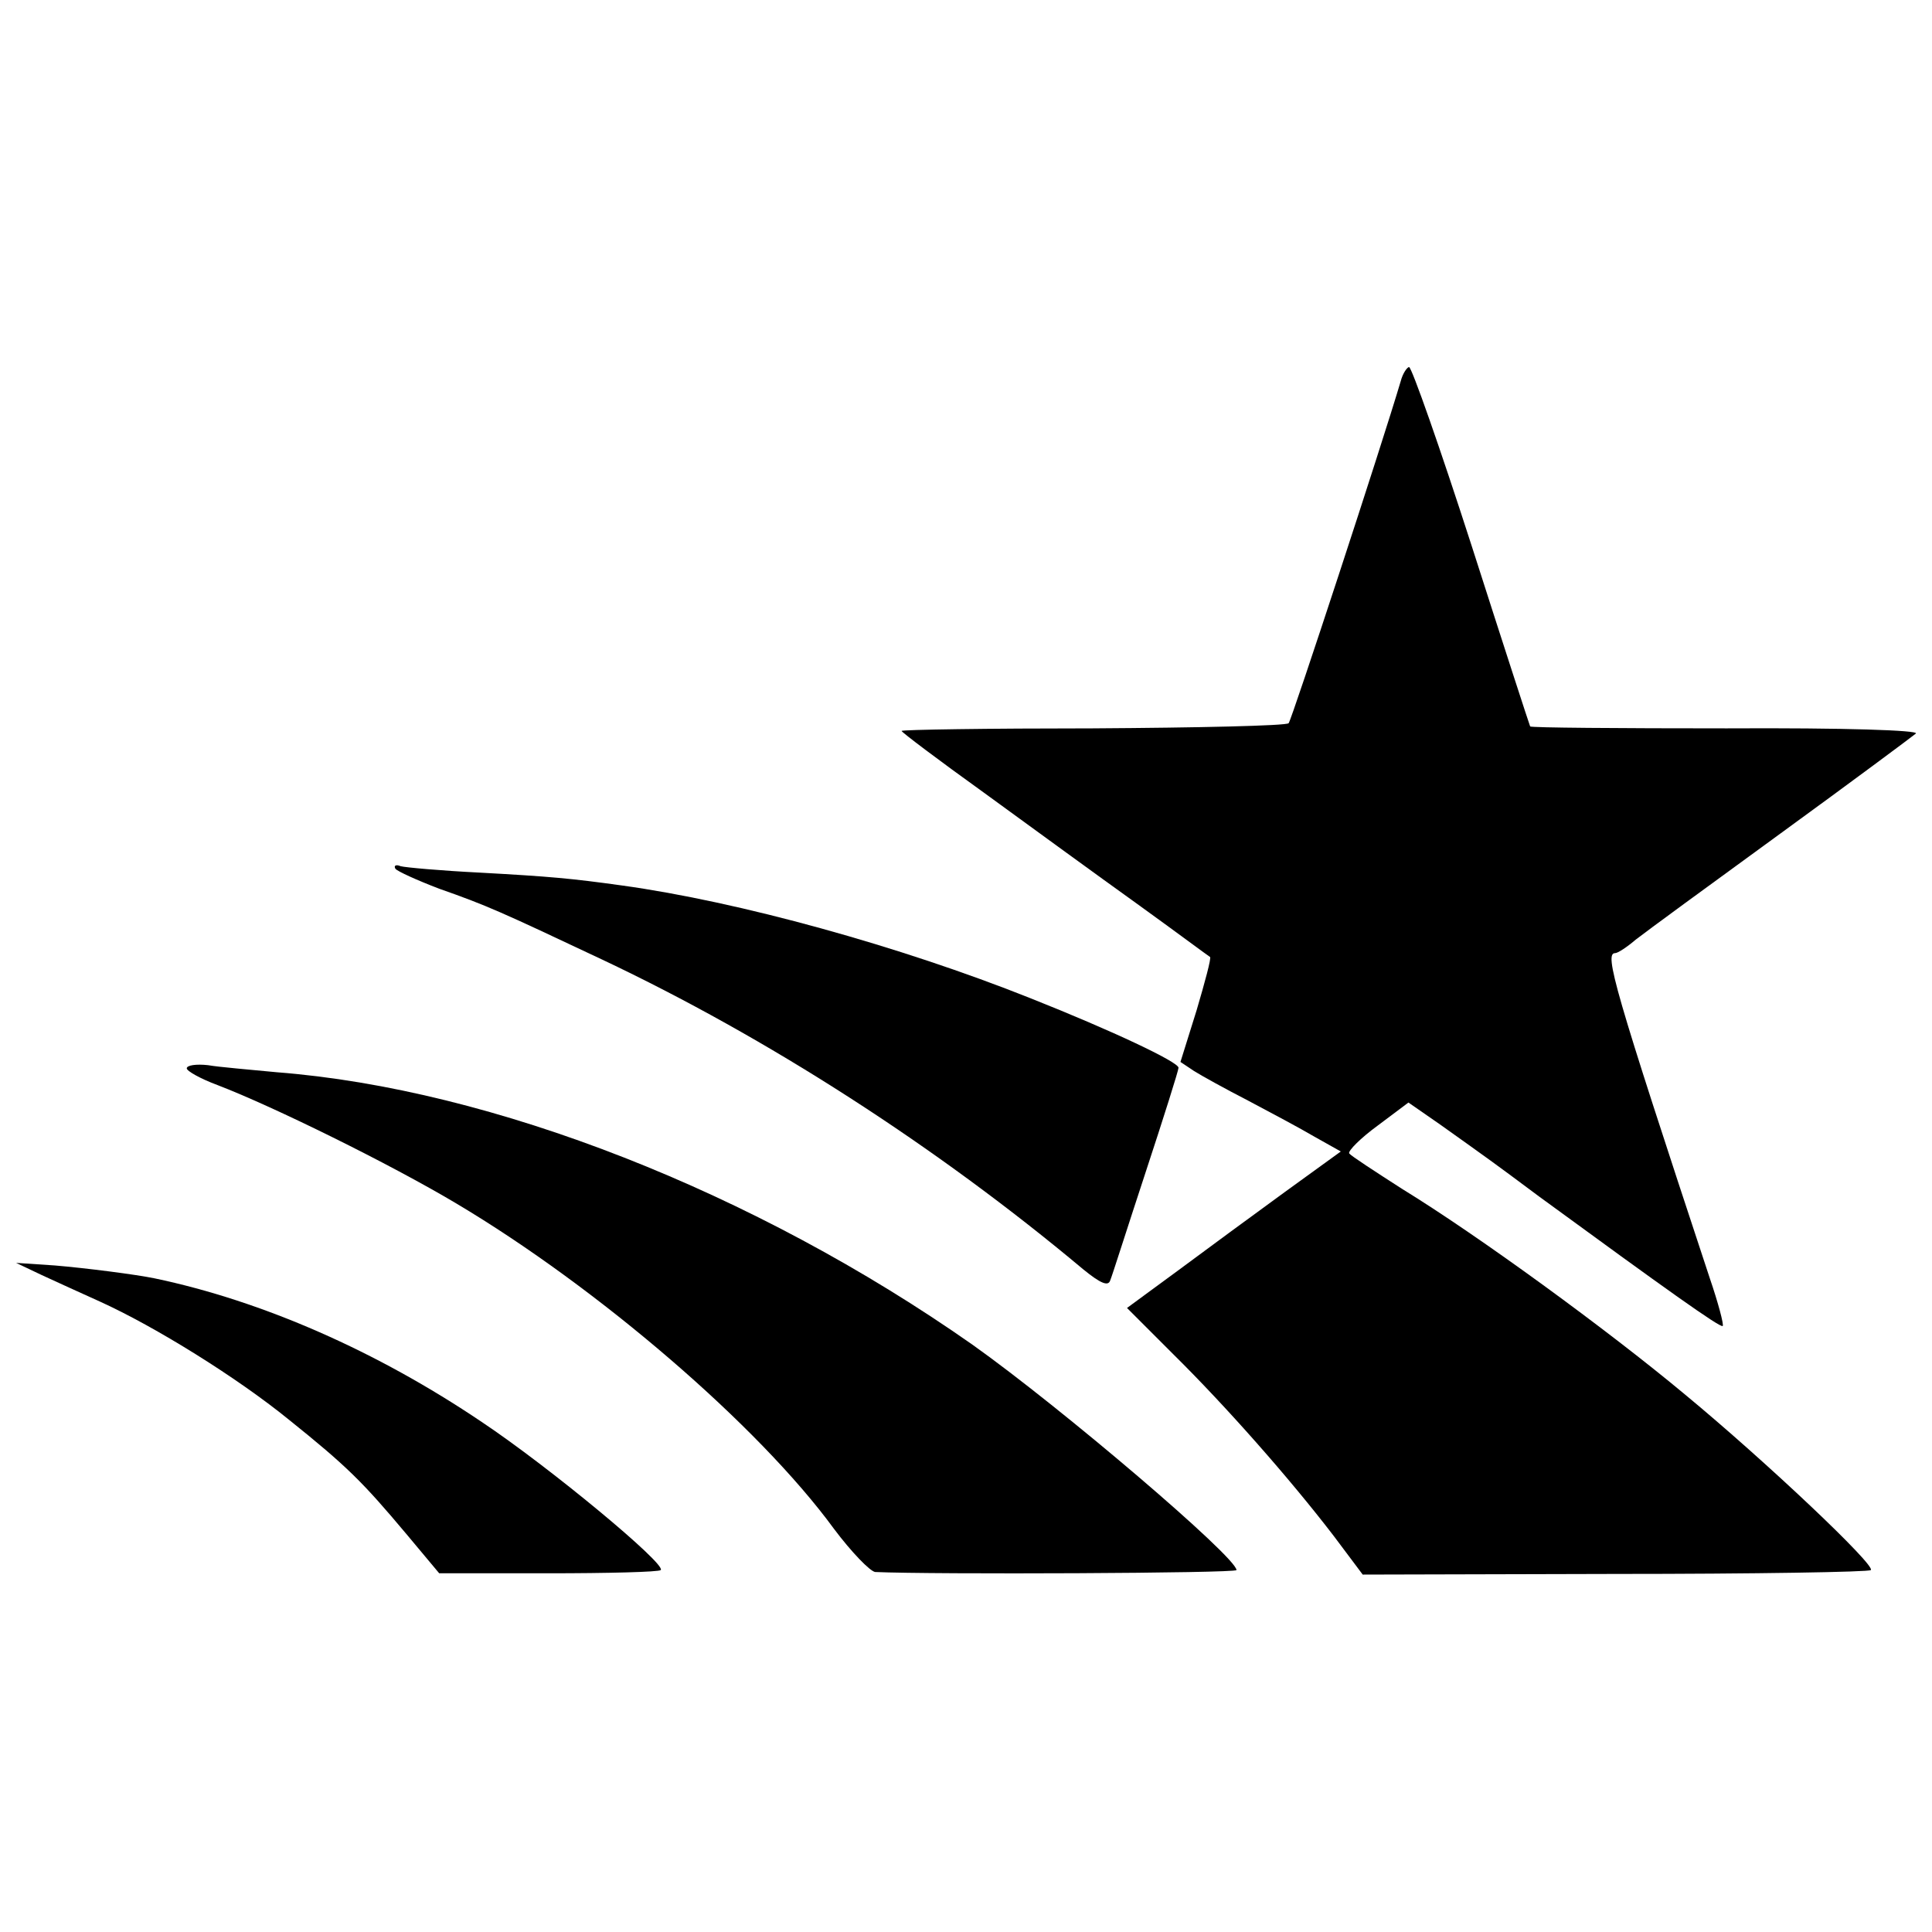 <?xml version="1.0" standalone="no"?>
<!DOCTYPE svg PUBLIC "-//W3C//DTD SVG 20010904//EN"
 "http://www.w3.org/TR/2001/REC-SVG-20010904/DTD/svg10.dtd">
<svg version="1.0" xmlns="http://www.w3.org/2000/svg"
 width="300pt" height="300pt" viewBox="0 0 300 300"
 preserveAspectRatio="xMidYMid meet">
<g transform="translate(0,300) scale(0.1,-0.1)"
fill="#000000" stroke="none">
<path d="M2175 2408 c-29 -98 -169 -525 -174 -531 -4 -4 -141 -7 -304 -8 -163
0 -297 -2 -297 -4 0 -2 57 -45 128 -96 70 -51 177 -129 237 -172 61 -44 112
-82 114 -83 2 -2 -8 -39 -21 -83 l-25 -80 21 -14 c11 -7 49 -28 84 -46 34 -18
81 -43 103 -56 l41 -23 -87 -63 c-48 -35 -123 -90 -166 -122 l-79 -58 72 -72
c81 -80 180 -192 249 -282 l45 -60 392 1 c216 0 395 3 397 6 8 7 -162 168
-289 273 -120 100 -320 246 -439 319 -42 27 -79 51 -82 55 -2 4 18 24 44 43
l48 36 49 -34 c73 -52 83 -59 154 -112 197 -144 281 -204 285 -201 2 2 -7 36
-20 74 -150 454 -164 505 -147 505 4 0 18 9 32 21 14 11 115 85 225 165 110
80 204 150 210 155 5 5 -109 9 -294 8 -167 0 -304 1 -305 3 -1 2 -42 128 -91
281 -49 152 -93 277 -97 277 -3 0 -10 -10 -13 -22z"/>
<path d="M614 1651 c3 -4 34 -18 68 -31 74 -26 94 -35 253 -110 256 -121 519
-290 747 -481 27 -22 39 -27 42 -17 3 7 27 83 55 168 28 85 51 158 51 162 0 9
-104 58 -230 108 -203 81 -453 150 -634 175 -79 11 -112 14 -221 20 -60 3
-116 8 -123 10 -7 3 -11 1 -8 -4z"/>
<path d="M290 1341 c0 -4 21 -16 48 -26 86 -33 267 -122 371 -184 220 -131
469 -345 586 -505 27 -36 56 -66 64 -67 89 -4 561 -2 561 3 0 20 -272 252
-410 350 -338 237 -745 397 -1080 423 -41 4 -90 8 -107 11 -18 2 -33 0 -33 -5z"/>
<path d="M65 1020 c22 -10 63 -29 90 -41 86 -39 213 -118 293 -183 91 -73 115
-97 183 -178 l51 -61 169 0 c93 0 172 2 175 5 9 9 -173 160 -278 230 -163 110
-341 188 -508 223 -29 6 -107 16 -155 20 l-60 4 40 -19z"/>
</g>
</svg>
